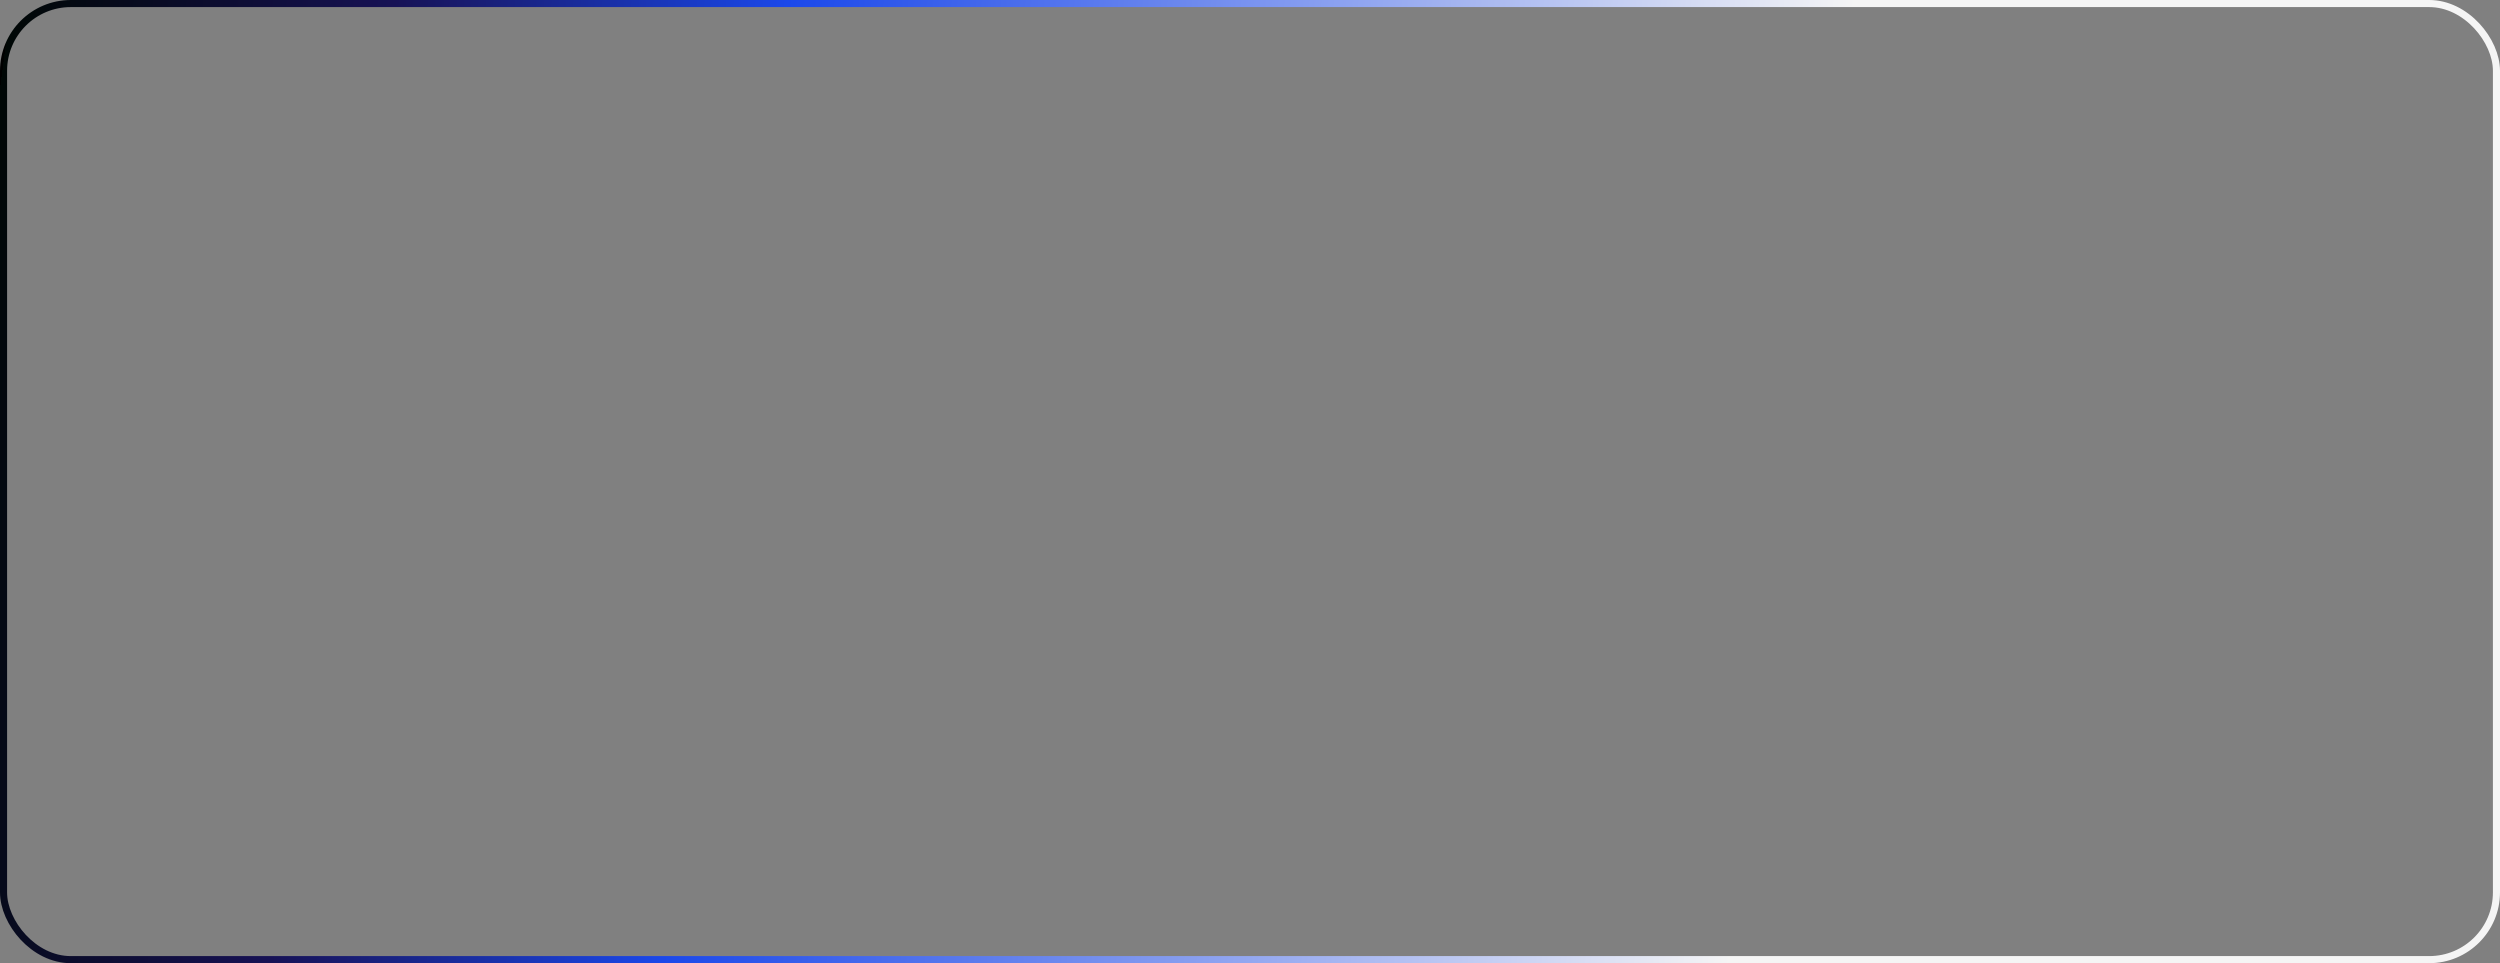 <?xml version="1.0" encoding="UTF-8"?> <svg xmlns="http://www.w3.org/2000/svg" width="353" height="136" viewBox="0 0 353 136" fill="none"><rect x="0" y="0" width="353" height="136" fill="#808080" stroke="none"/><rect x="0.5" y="0.5" width="352" height="135" rx="9.5" stroke="url(#paint0_linear_37_86)"></rect><defs><linearGradient id="paint0_linear_37_86" x1="8.14251e-06" y1="12.5" x2="259.88" y2="46.443" gradientUnits="userSpaceOnUse"><stop></stop><stop offset="0" stop-color="#000705"></stop><stop offset="0.205" stop-color="#171255"></stop><stop offset="0.415" stop-color="#1B48EA"></stop><stop offset="0.985" stop-color="#F5F5F5"></stop></linearGradient></defs></svg> 